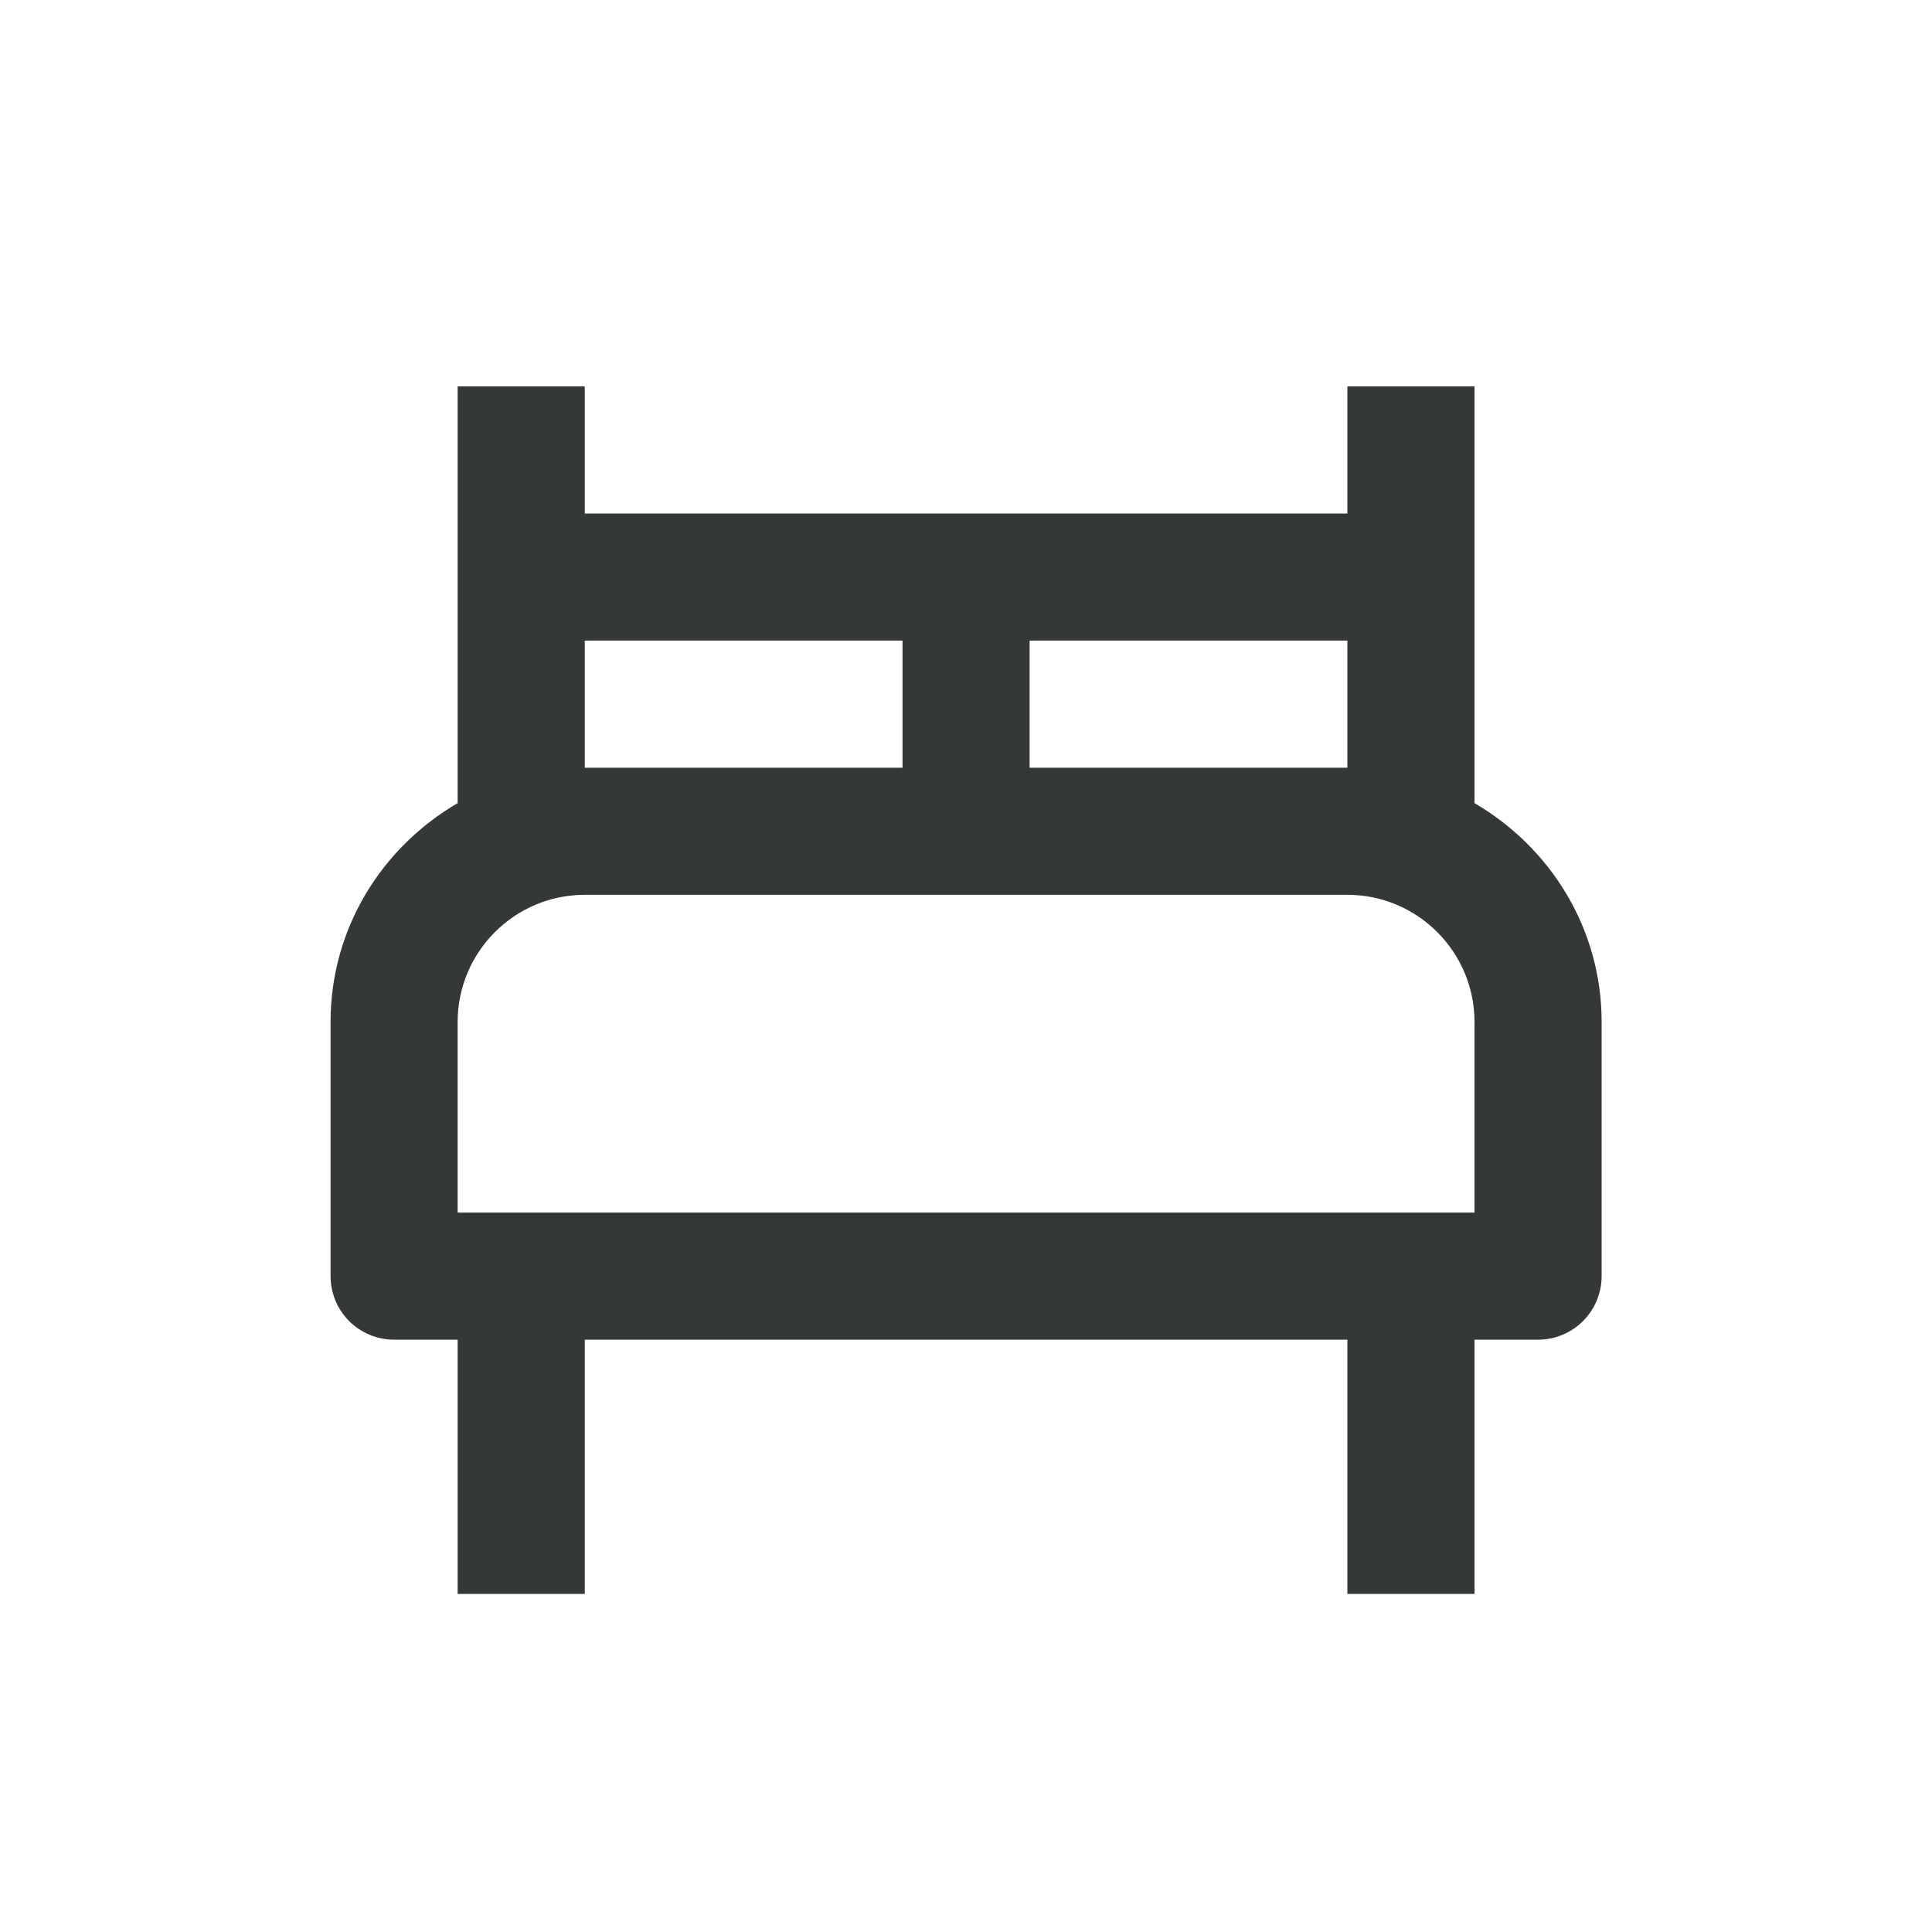 <svg width="40" height="40" viewBox="0 0 40 40" fill="none" xmlns="http://www.w3.org/2000/svg">
<path d="M30.528 16.628V8H27.896V10.632H12.107V8H9.475V16.628C7.91 17.54 6.844 19.217 6.844 21.158V26.421C6.844 26.77 6.982 27.105 7.229 27.352C7.476 27.598 7.811 27.737 8.16 27.737H9.475V33H12.107V27.737H27.896V33H30.528V27.737H31.844C32.193 27.737 32.527 27.598 32.774 27.352C33.021 27.105 33.16 26.77 33.16 26.421V21.158C33.16 19.217 32.092 17.54 30.528 16.628ZM27.896 13.263V15.895H21.317V13.263H27.896ZM12.107 13.263H18.686V15.895H12.107V13.263ZM30.528 25.105H9.475V21.158C9.475 19.707 10.656 18.526 12.107 18.526H27.896C29.348 18.526 30.528 19.707 30.528 21.158V25.105Z" fill="#343935"/>
</svg>
